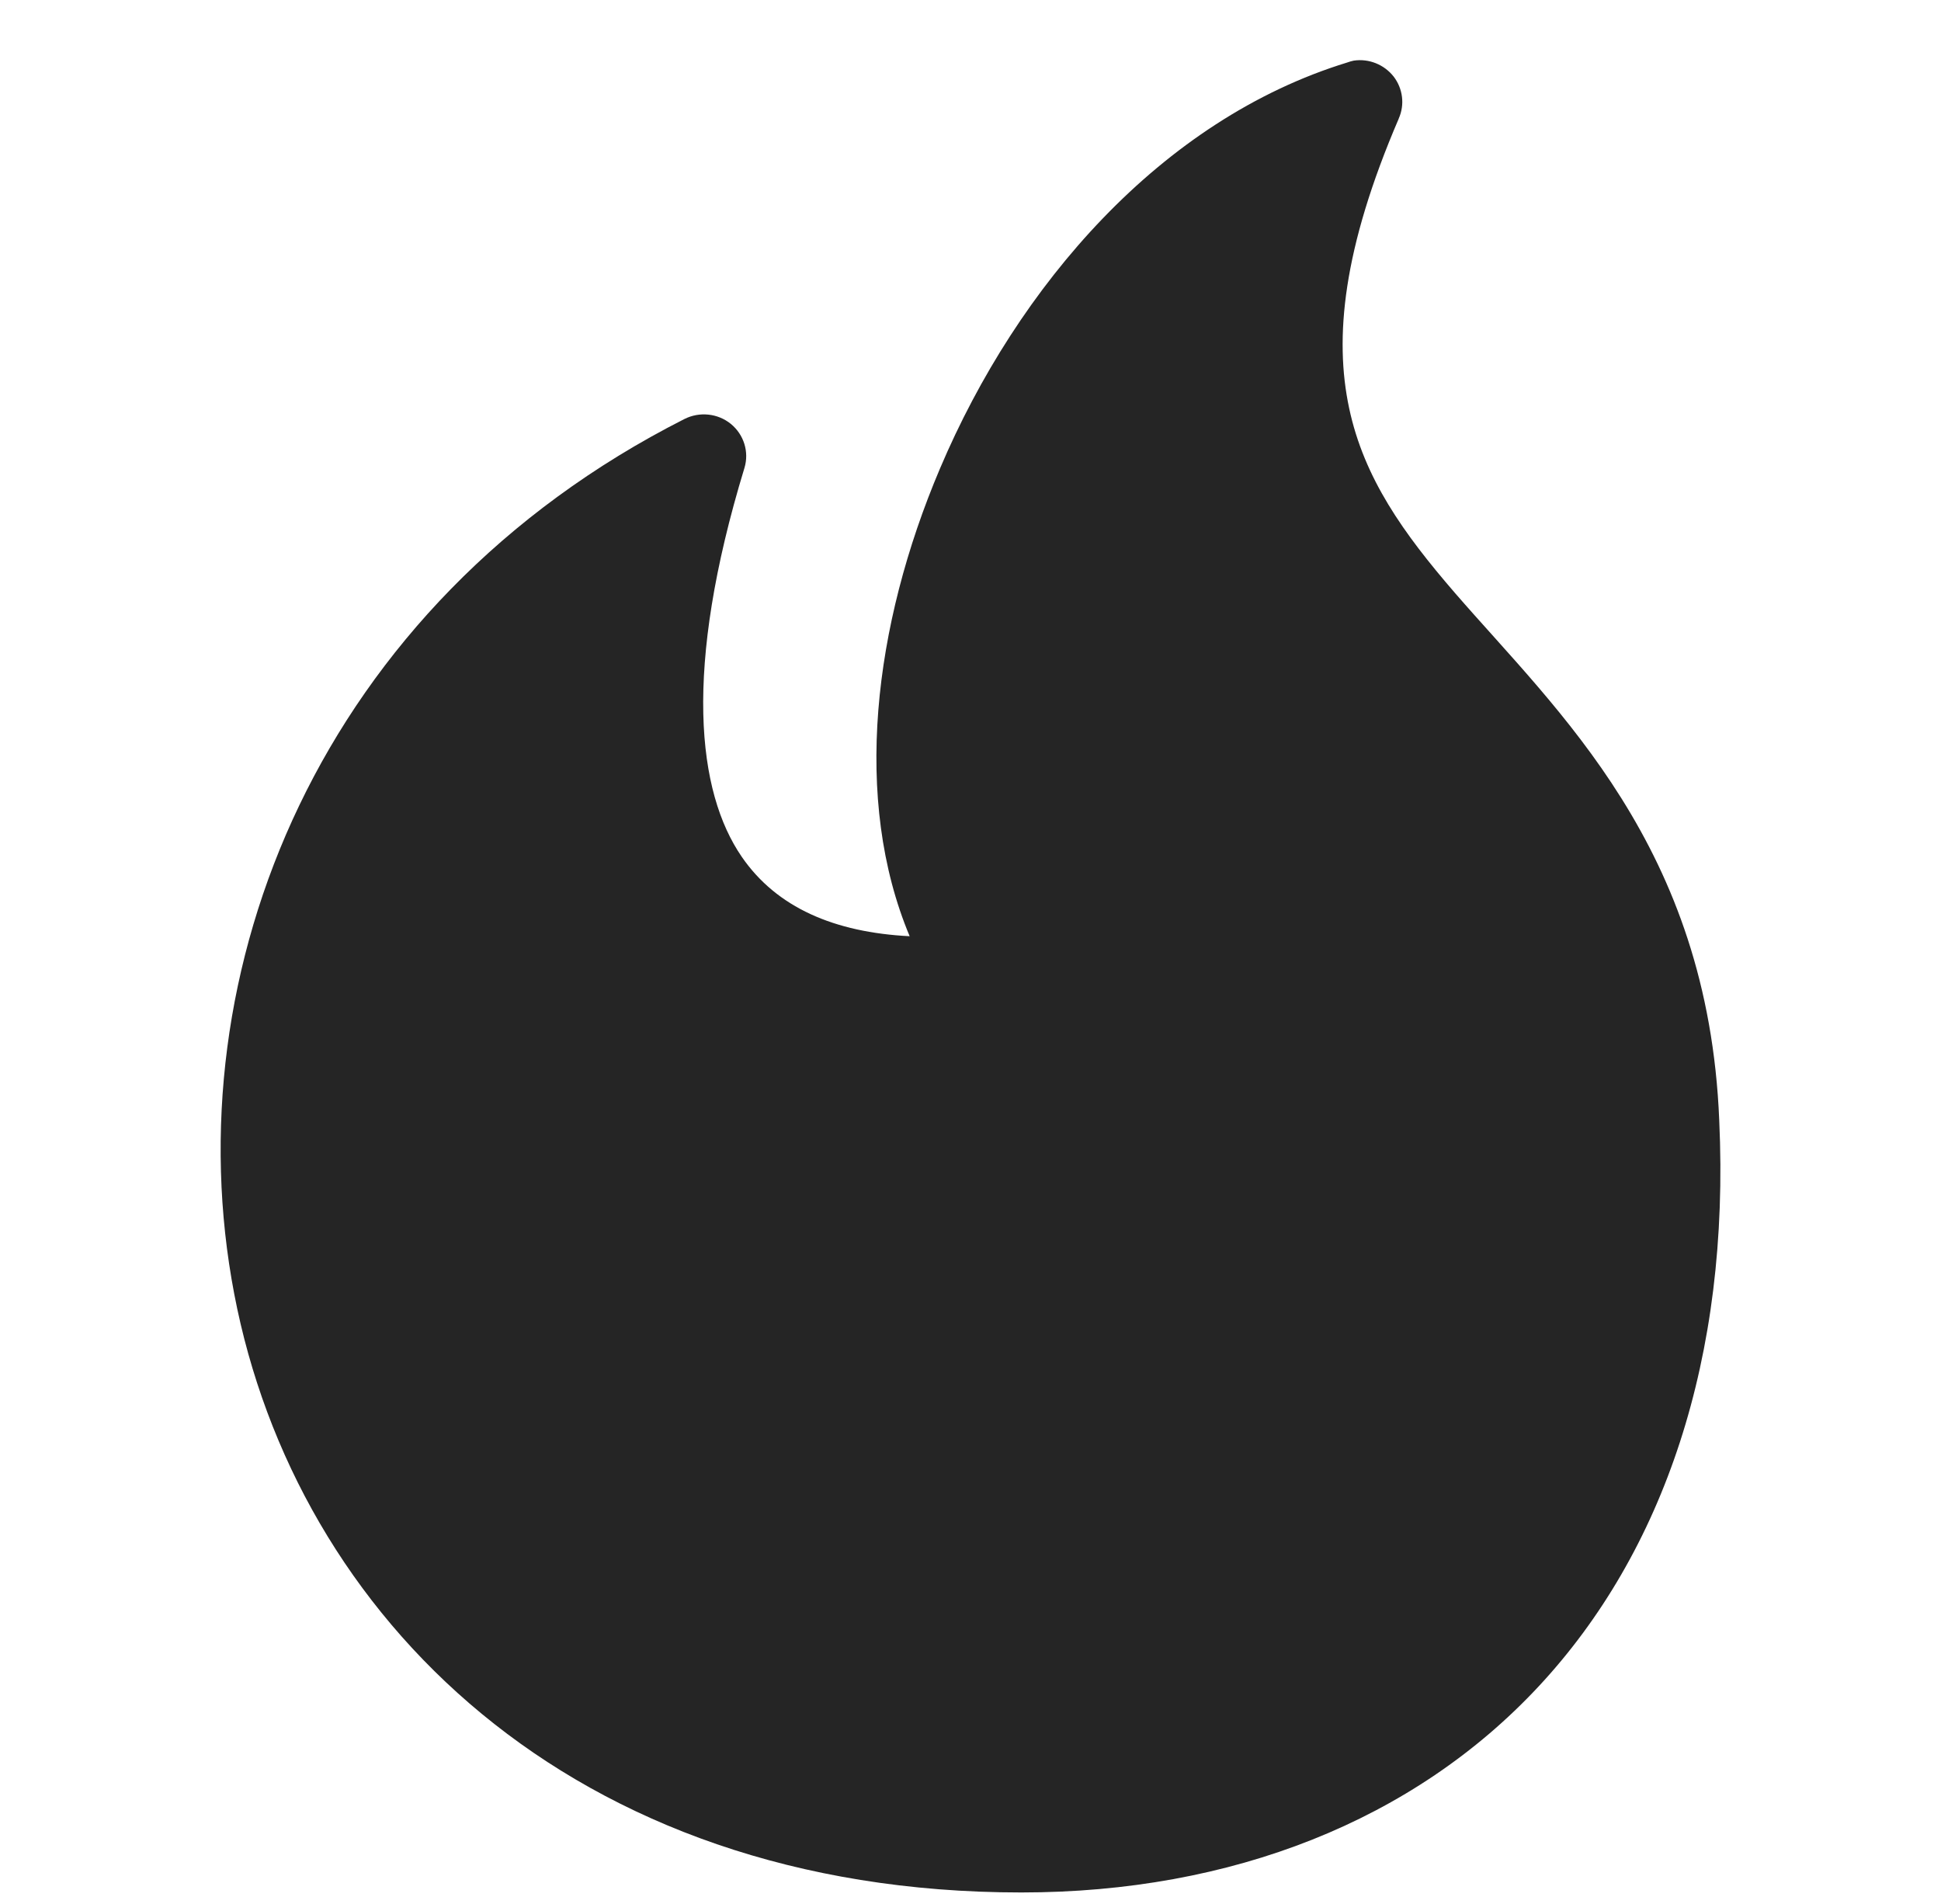 <?xml version="1.0" encoding="utf-8"?>
<!-- Generator: Adobe Illustrator 24.3.0, SVG Export Plug-In . SVG Version: 6.00 Build 0)  -->
<svg version="1.1" id="Layer_1" xmlns="http://www.w3.org/2000/svg" xmlns:xlink="http://www.w3.org/1999/xlink" x="0px" y="0px"
	 viewBox="0 0 172.6 169.3" style="enable-background:new 0 0 172.6 169.3;" xml:space="preserve">
<style type="text/css">
	.st0{fill-rule:evenodd;clip-rule:evenodd;fill:#252525;}
</style>
<path class="st0" d="M120.38,5.39c-0.2,0.04-0.39,0.1-0.59,0.17c-16.54,5.08-29.29,19.81-36.2,36.09
	c-5.95,14.01-7.78,29.46-2.7,41.59c-6.69-0.34-11.82-2.54-14.93-7.06C62,70.42,60.72,59.57,66.2,41.6c0.43-1.42-0.05-2.96-1.21-3.91
	c-1.17-0.95-2.8-1.11-4.14-0.43c-32.46,16.46-45.49,49.18-40.02,77.79c5.47,28.61,29.91,53.21,69.99,53.21
	c18.72,0,34.9-6.4,46.01-18.33c11.11-11.93,17.02-29.2,16.05-50.32c-0.99-24.37-14.36-36.33-23.51-46.9
	c-4.57-5.29-8.07-10.18-9.4-16.42c-1.33-6.24-0.57-14.15,4.41-25.74v-0.01c0.55-1.23,0.37-2.66-0.45-3.73
	C123.09,5.74,121.73,5.19,120.38,5.39L120.38,5.39z"/>
</svg>
